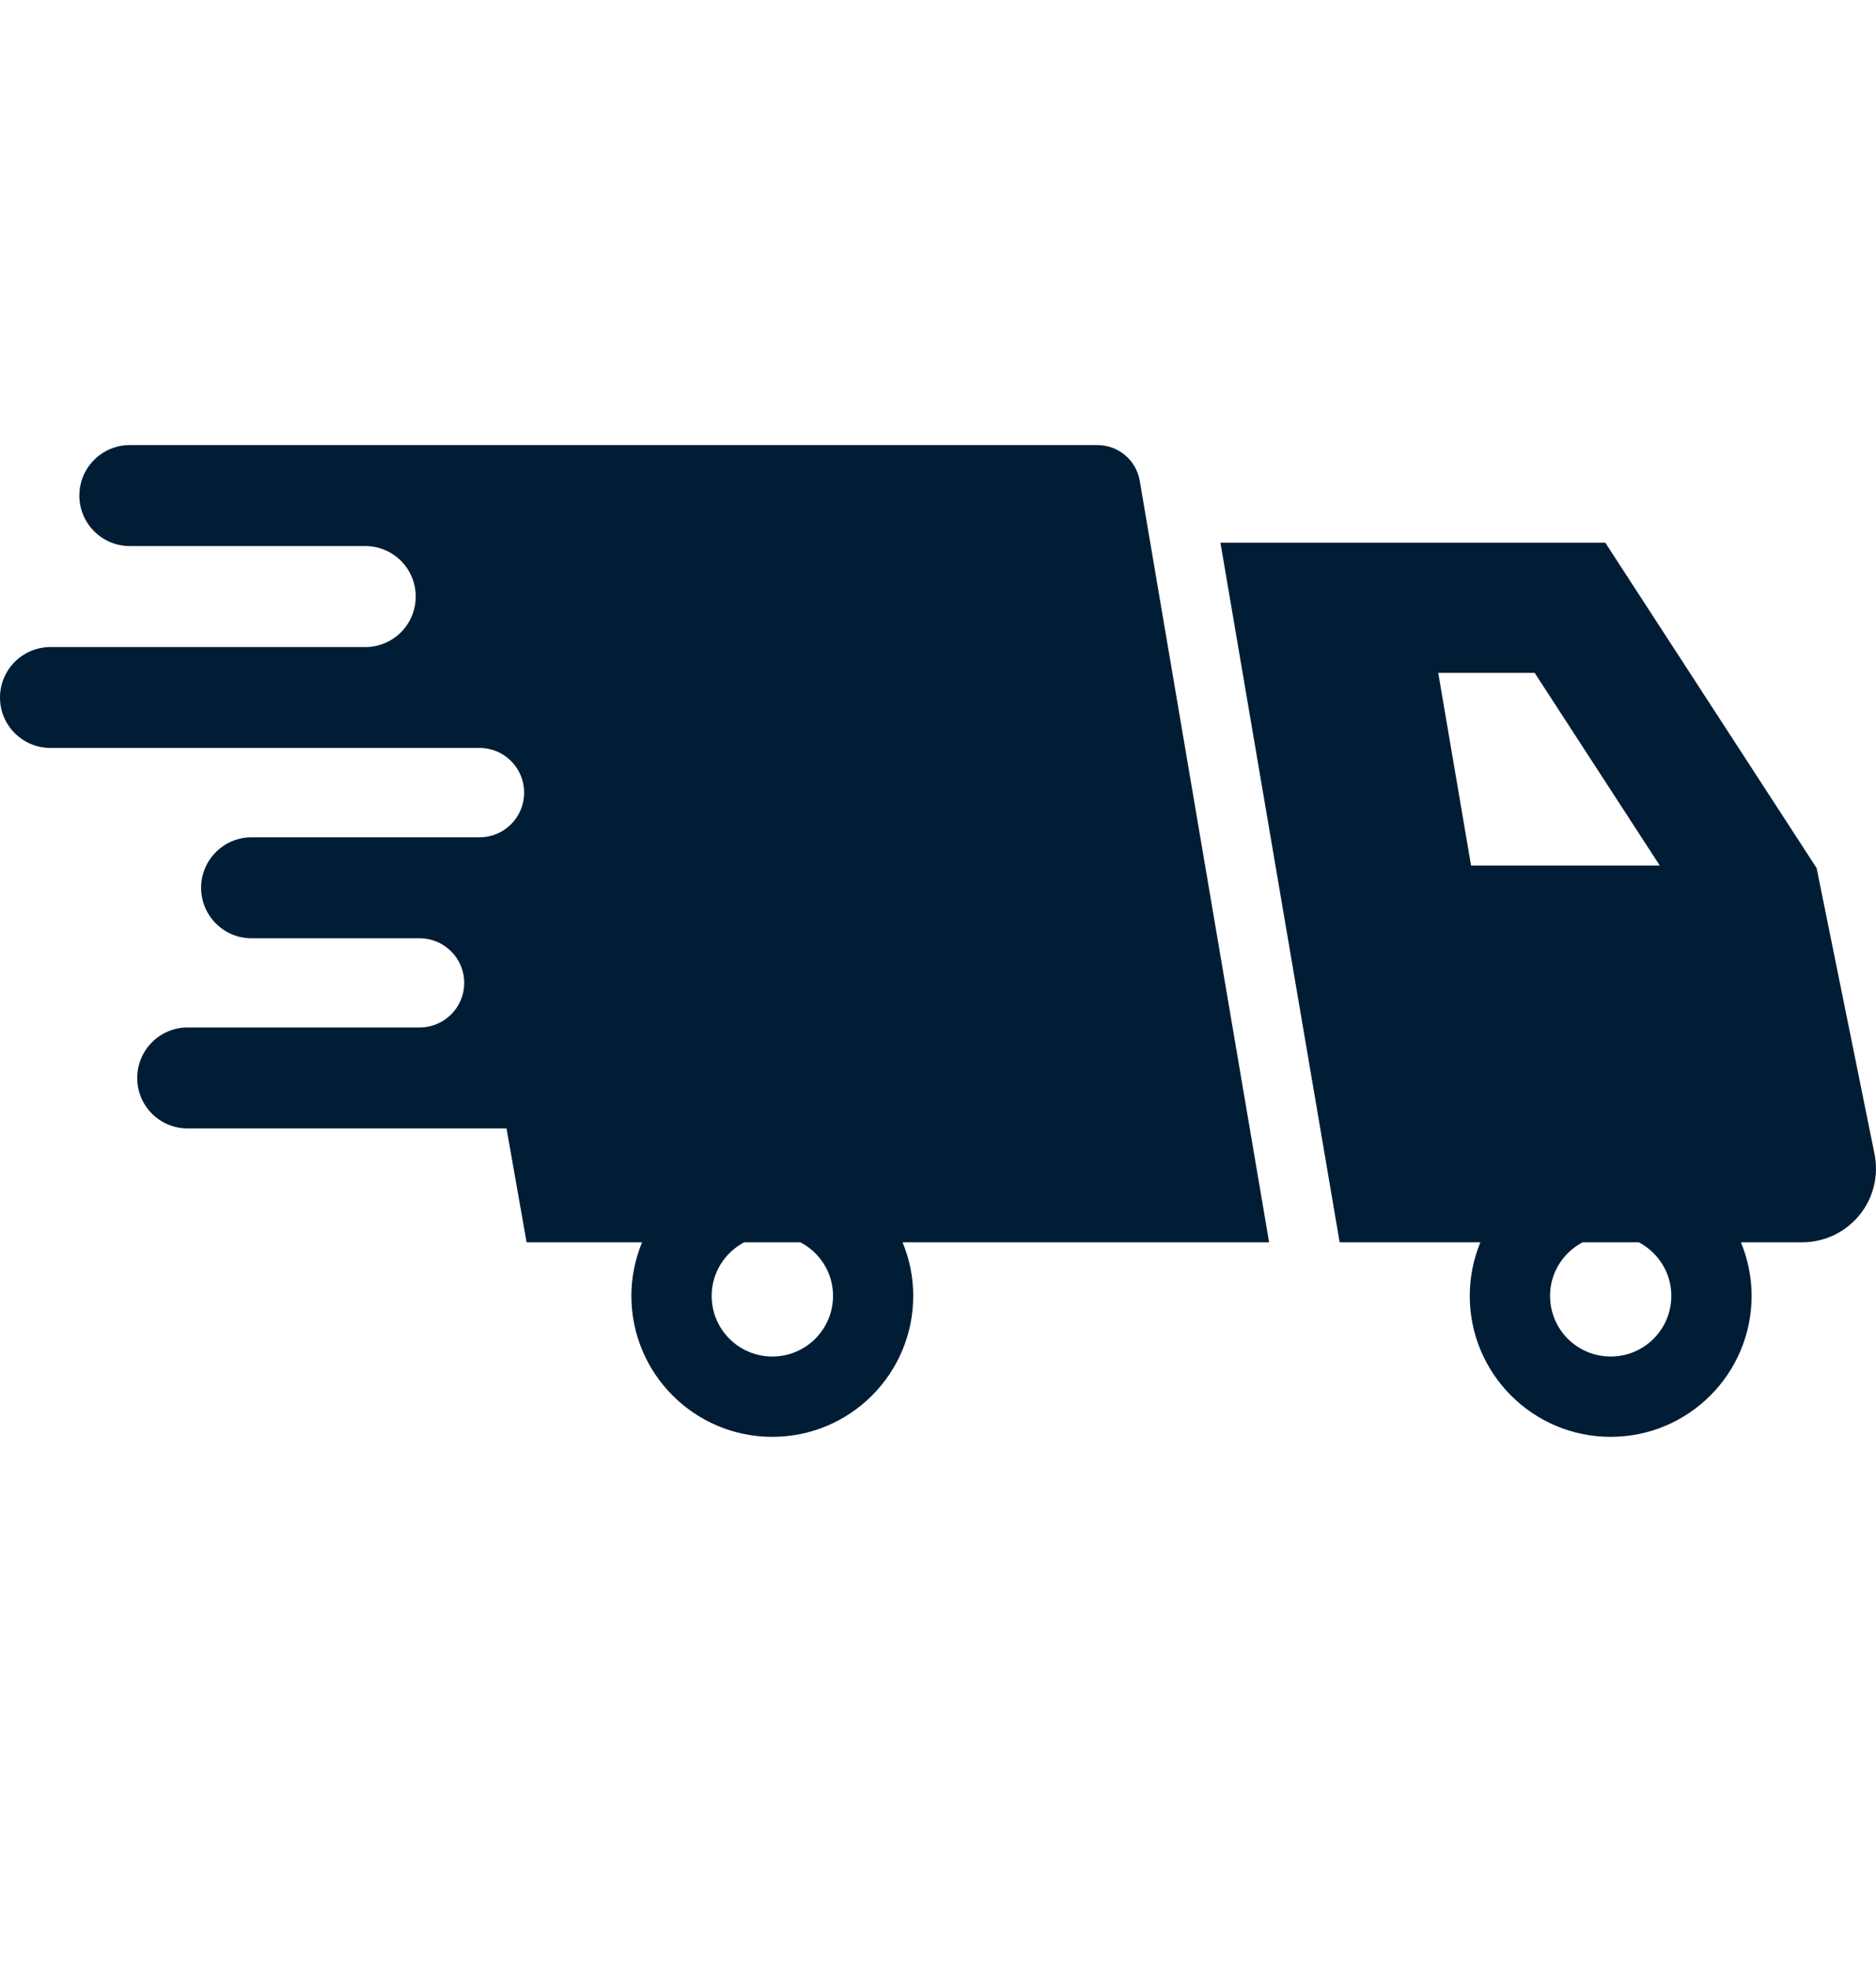 <svg width="20" height="21" viewBox="0 0 20 21" fill="none" xmlns="http://www.w3.org/2000/svg">
<path d="M12.151 5.124C12.114 4.903 11.923 4.742 11.699 4.742H1.384C1.087 4.742 0.846 4.983 0.846 5.28C0.846 5.577 1.087 5.818 1.384 5.818H3.894C4.192 5.818 4.432 6.059 4.432 6.356C4.432 6.653 4.192 6.894 3.894 6.894H0.538C0.241 6.894 0 7.135 0 7.432C0 7.729 0.241 7.969 0.538 7.969H5.113C5.375 7.969 5.588 8.183 5.588 8.445C5.588 8.708 5.375 8.921 5.113 8.921H2.682C2.385 8.921 2.144 9.162 2.144 9.459C2.144 9.756 2.385 9.997 2.682 9.997H4.474C4.736 9.997 4.949 10.21 4.949 10.472C4.949 10.735 4.736 10.947 4.474 10.947H2.001C1.703 10.947 1.463 11.188 1.463 11.486C1.463 11.783 1.703 12.023 2.001 12.023H5.4L5.614 13.236H6.845C6.773 13.412 6.731 13.604 6.731 13.806C6.731 14.636 7.404 15.309 8.234 15.309C9.064 15.309 9.736 14.636 9.736 13.806C9.736 13.604 9.695 13.412 9.622 13.236H13.53L12.151 5.124ZM8.881 13.806C8.881 14.164 8.591 14.453 8.234 14.453C7.876 14.453 7.587 14.164 7.587 13.806C7.587 13.558 7.729 13.344 7.934 13.236H8.533C8.739 13.344 8.881 13.558 8.881 13.806Z" fill="#011D35"/>
<path d="M19.984 12.294L19.367 9.249L17.114 5.782H13.011L14.282 13.236H15.782C15.71 13.412 15.669 13.604 15.669 13.806C15.669 14.636 16.342 15.309 17.171 15.309C18.001 15.309 18.674 14.636 18.674 13.806C18.674 13.604 18.632 13.412 18.56 13.236H19.214C19.45 13.236 19.673 13.13 19.823 12.947C19.972 12.765 20.031 12.525 19.984 12.294ZM15.333 7.169H16.361L17.695 9.222H15.683L15.333 7.169ZM17.818 13.806C17.818 14.164 17.529 14.453 17.171 14.453C16.814 14.453 16.525 14.164 16.525 13.806C16.525 13.558 16.667 13.344 16.872 13.236H17.471C17.676 13.344 17.818 13.558 17.818 13.806Z" fill="#011D35"/>
</svg>
